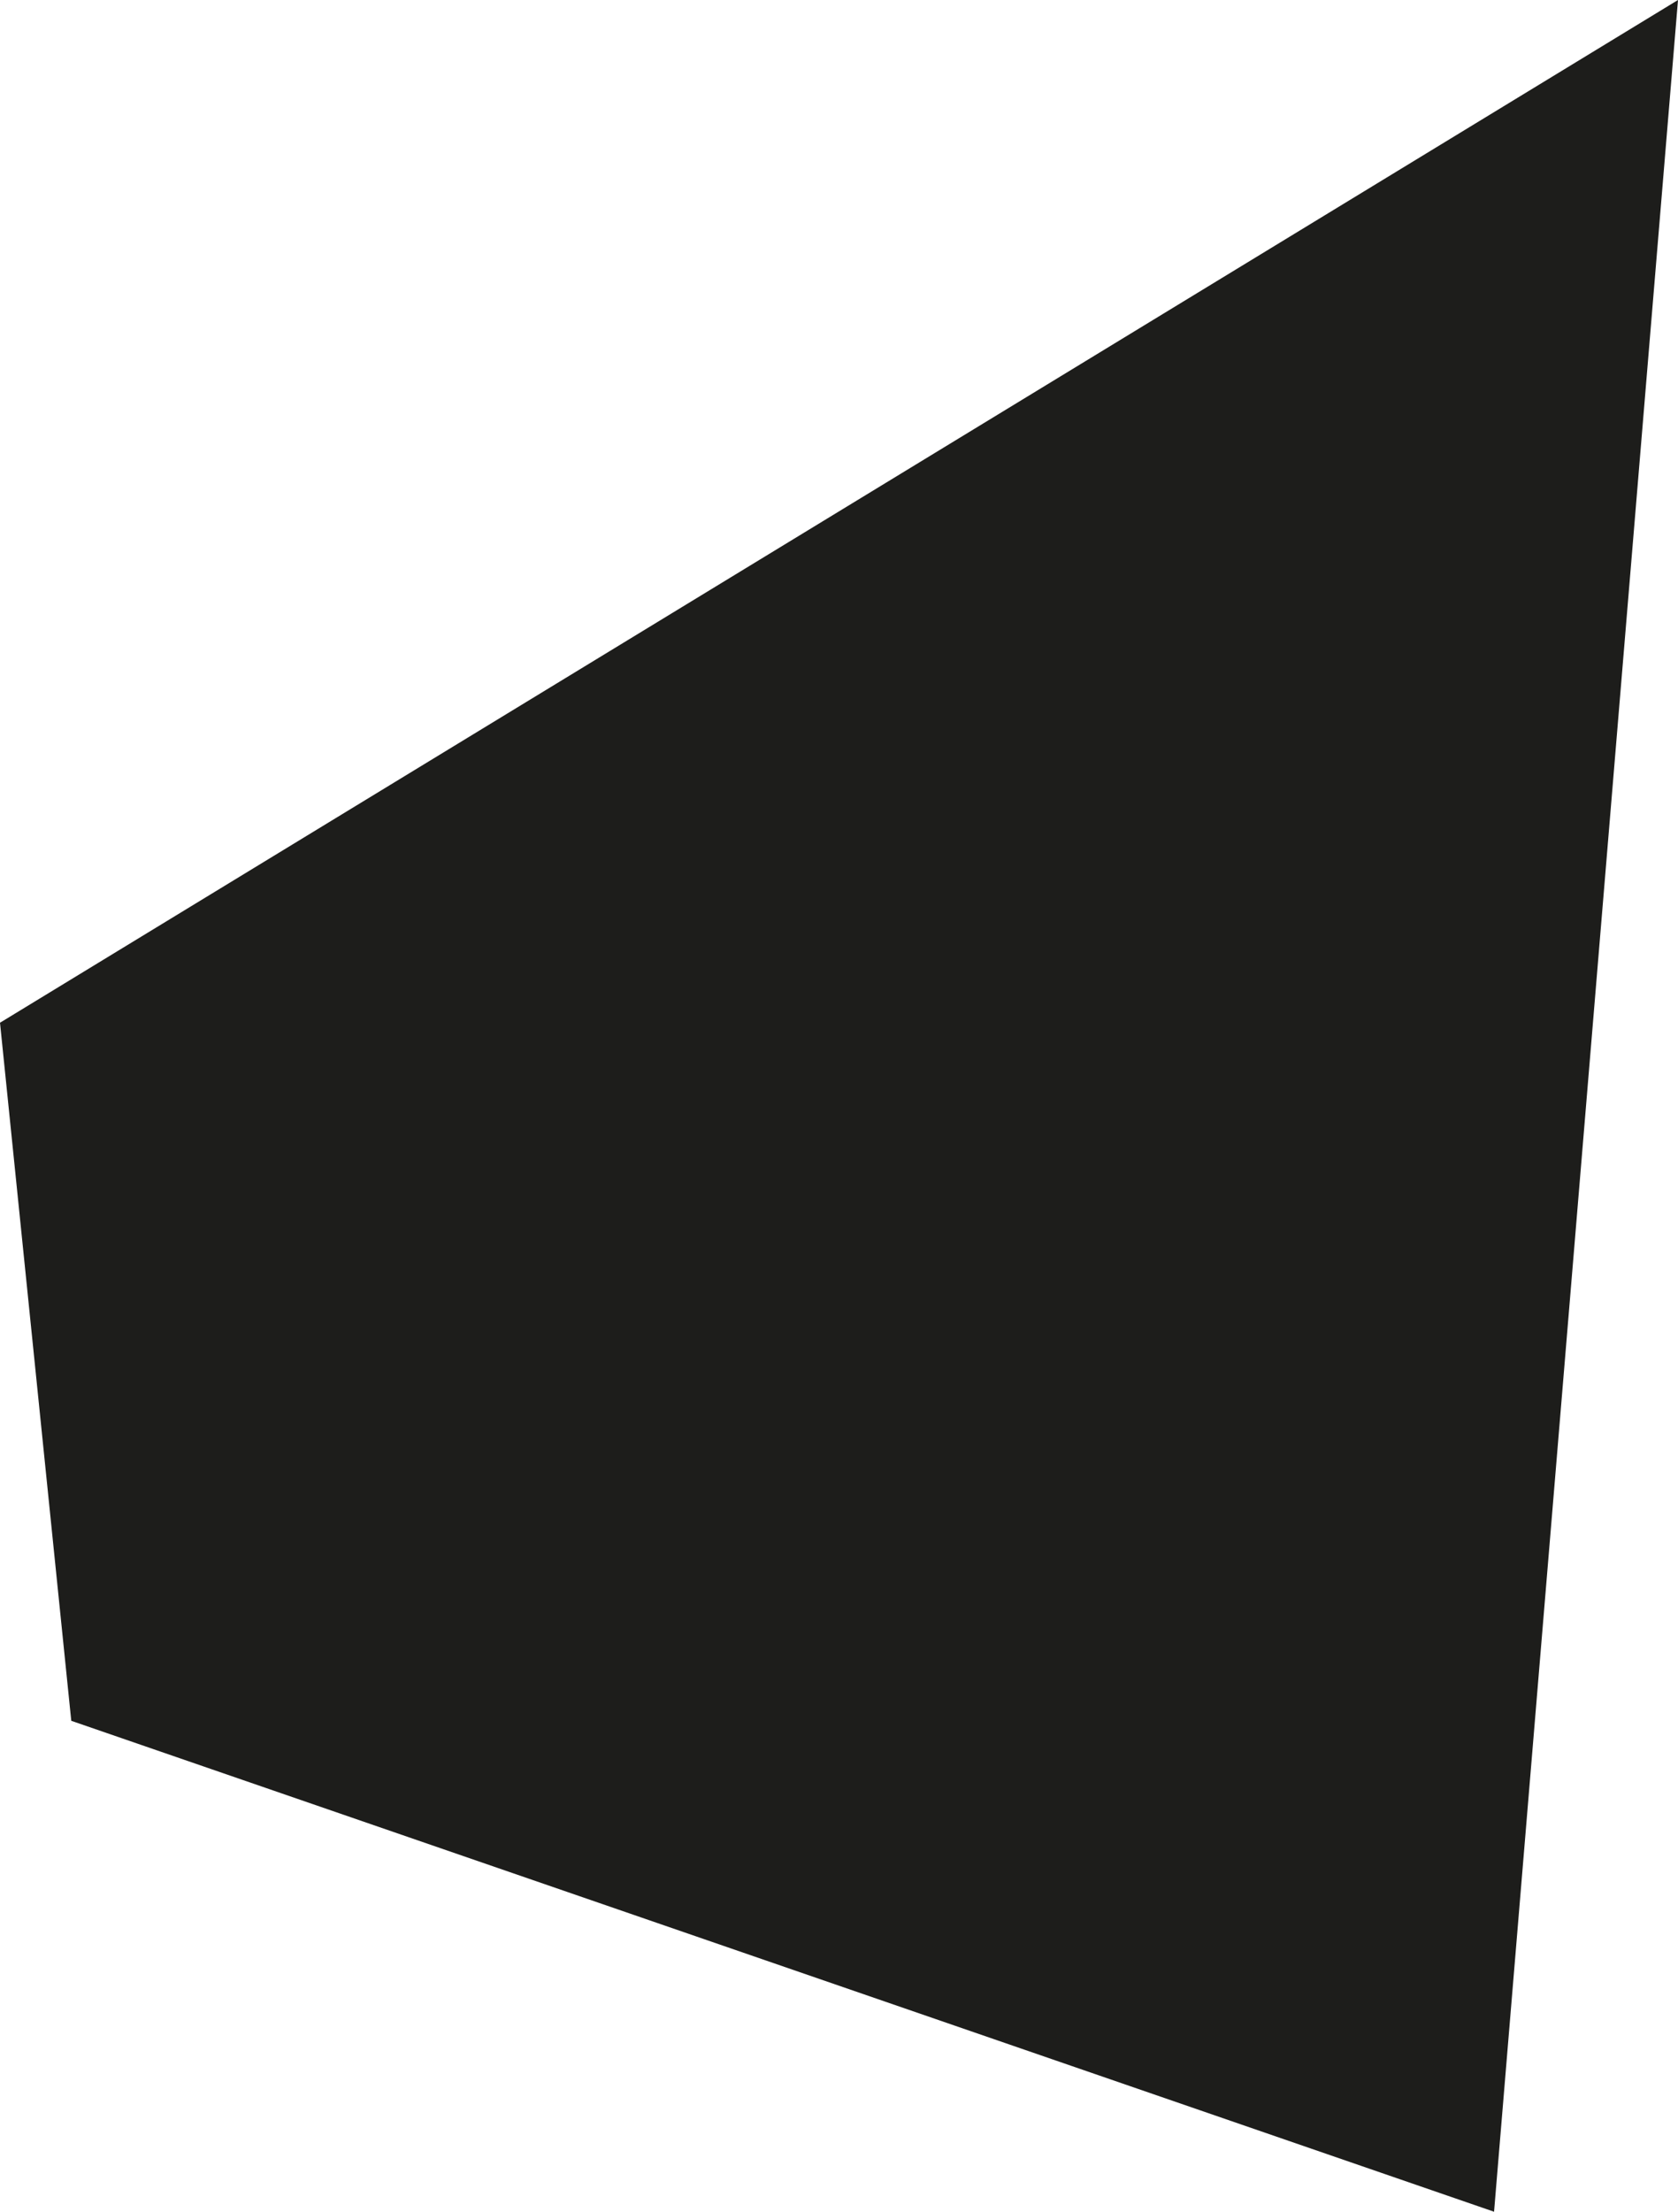 <?xml version="1.0" encoding="UTF-8"?>
<svg id="Layer_2" data-name="Layer 2" xmlns="http://www.w3.org/2000/svg" viewBox="0 0 595.7 784.8">
  <g id="Layer_1-2" data-name="Layer 1">
    <polygon points="0 362.9 25.3 610.6 530.4 784.8 595.7 0 0 362.9" style="fill: #1d1d1b;"/>
  </g>
</svg>